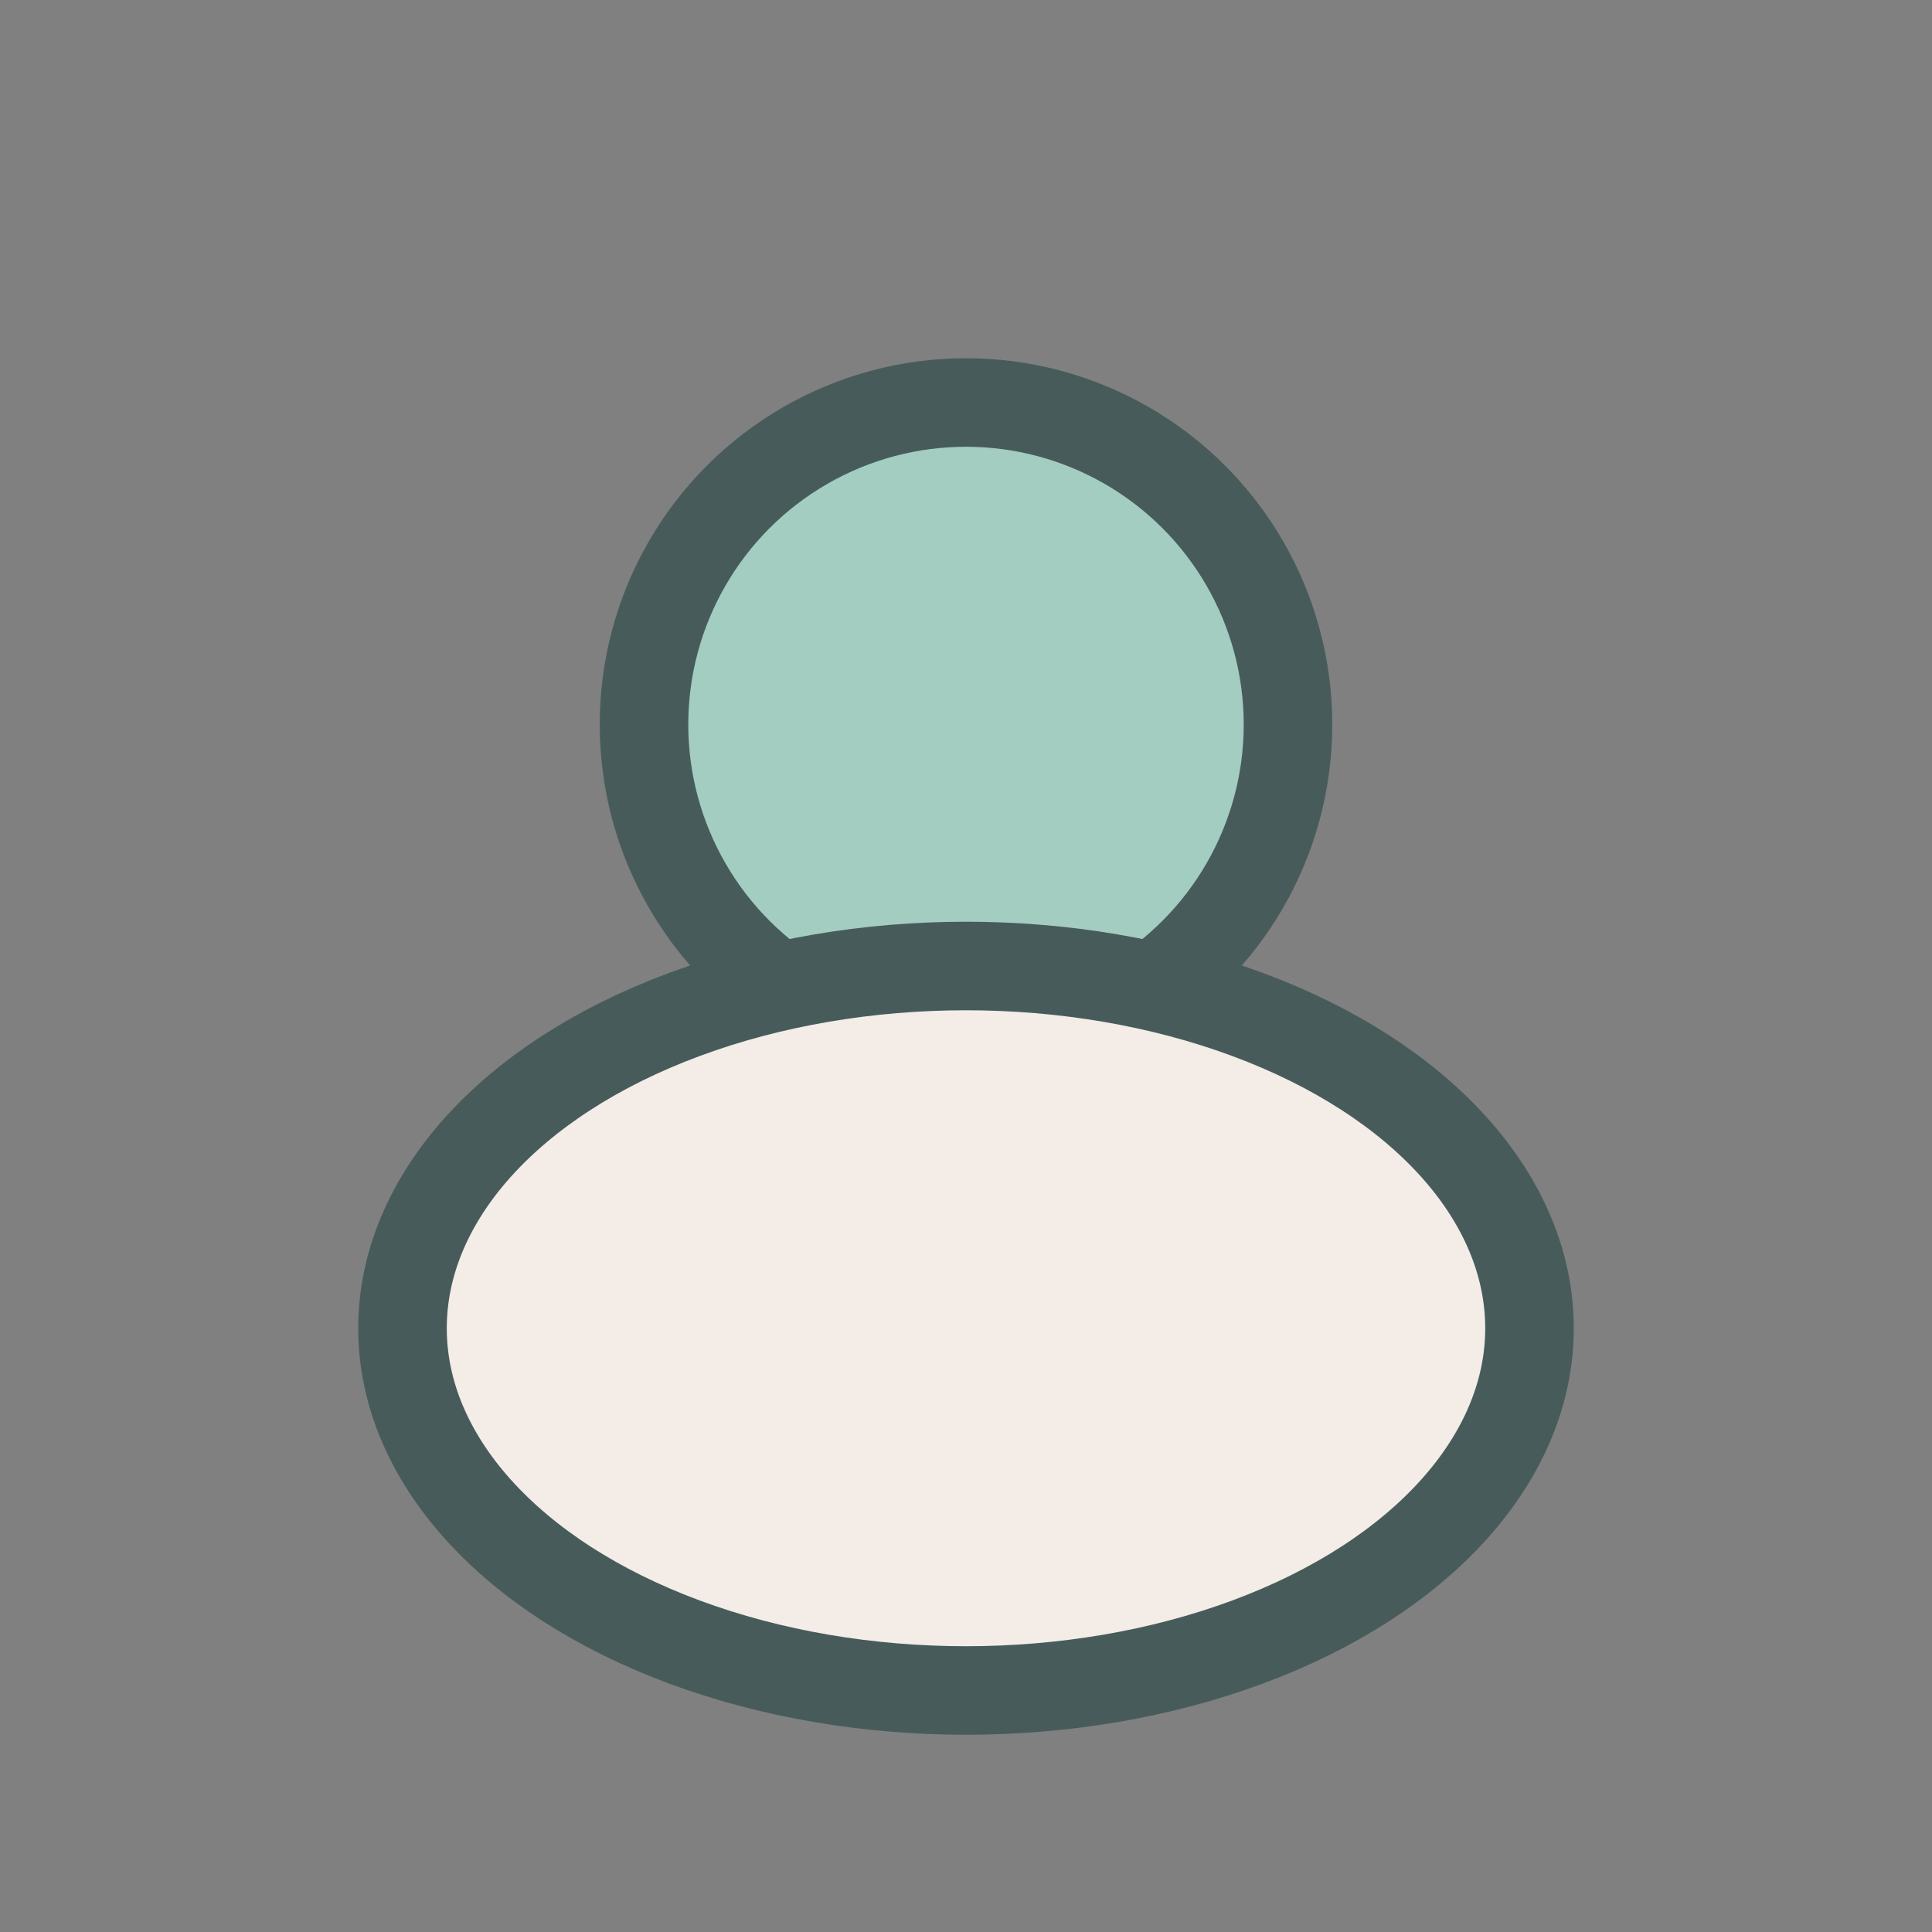<?xml version="1.0" encoding="UTF-8"?>
<svg xmlns="http://www.w3.org/2000/svg" width="24" height="24" viewBox="0 0 24 24"><rect x="0" y="0" width="24" height="24" fill="#808080" stroke="none"/><circle cx="12" cy="9" r="4" fill="#A3CDC1" stroke="#475C5A" stroke-width="1.1"/><ellipse cx="12" cy="16.5" rx="7" ry="4.5" fill="#F3ECE7" stroke="#475C5A" stroke-width="1.1"/></svg>